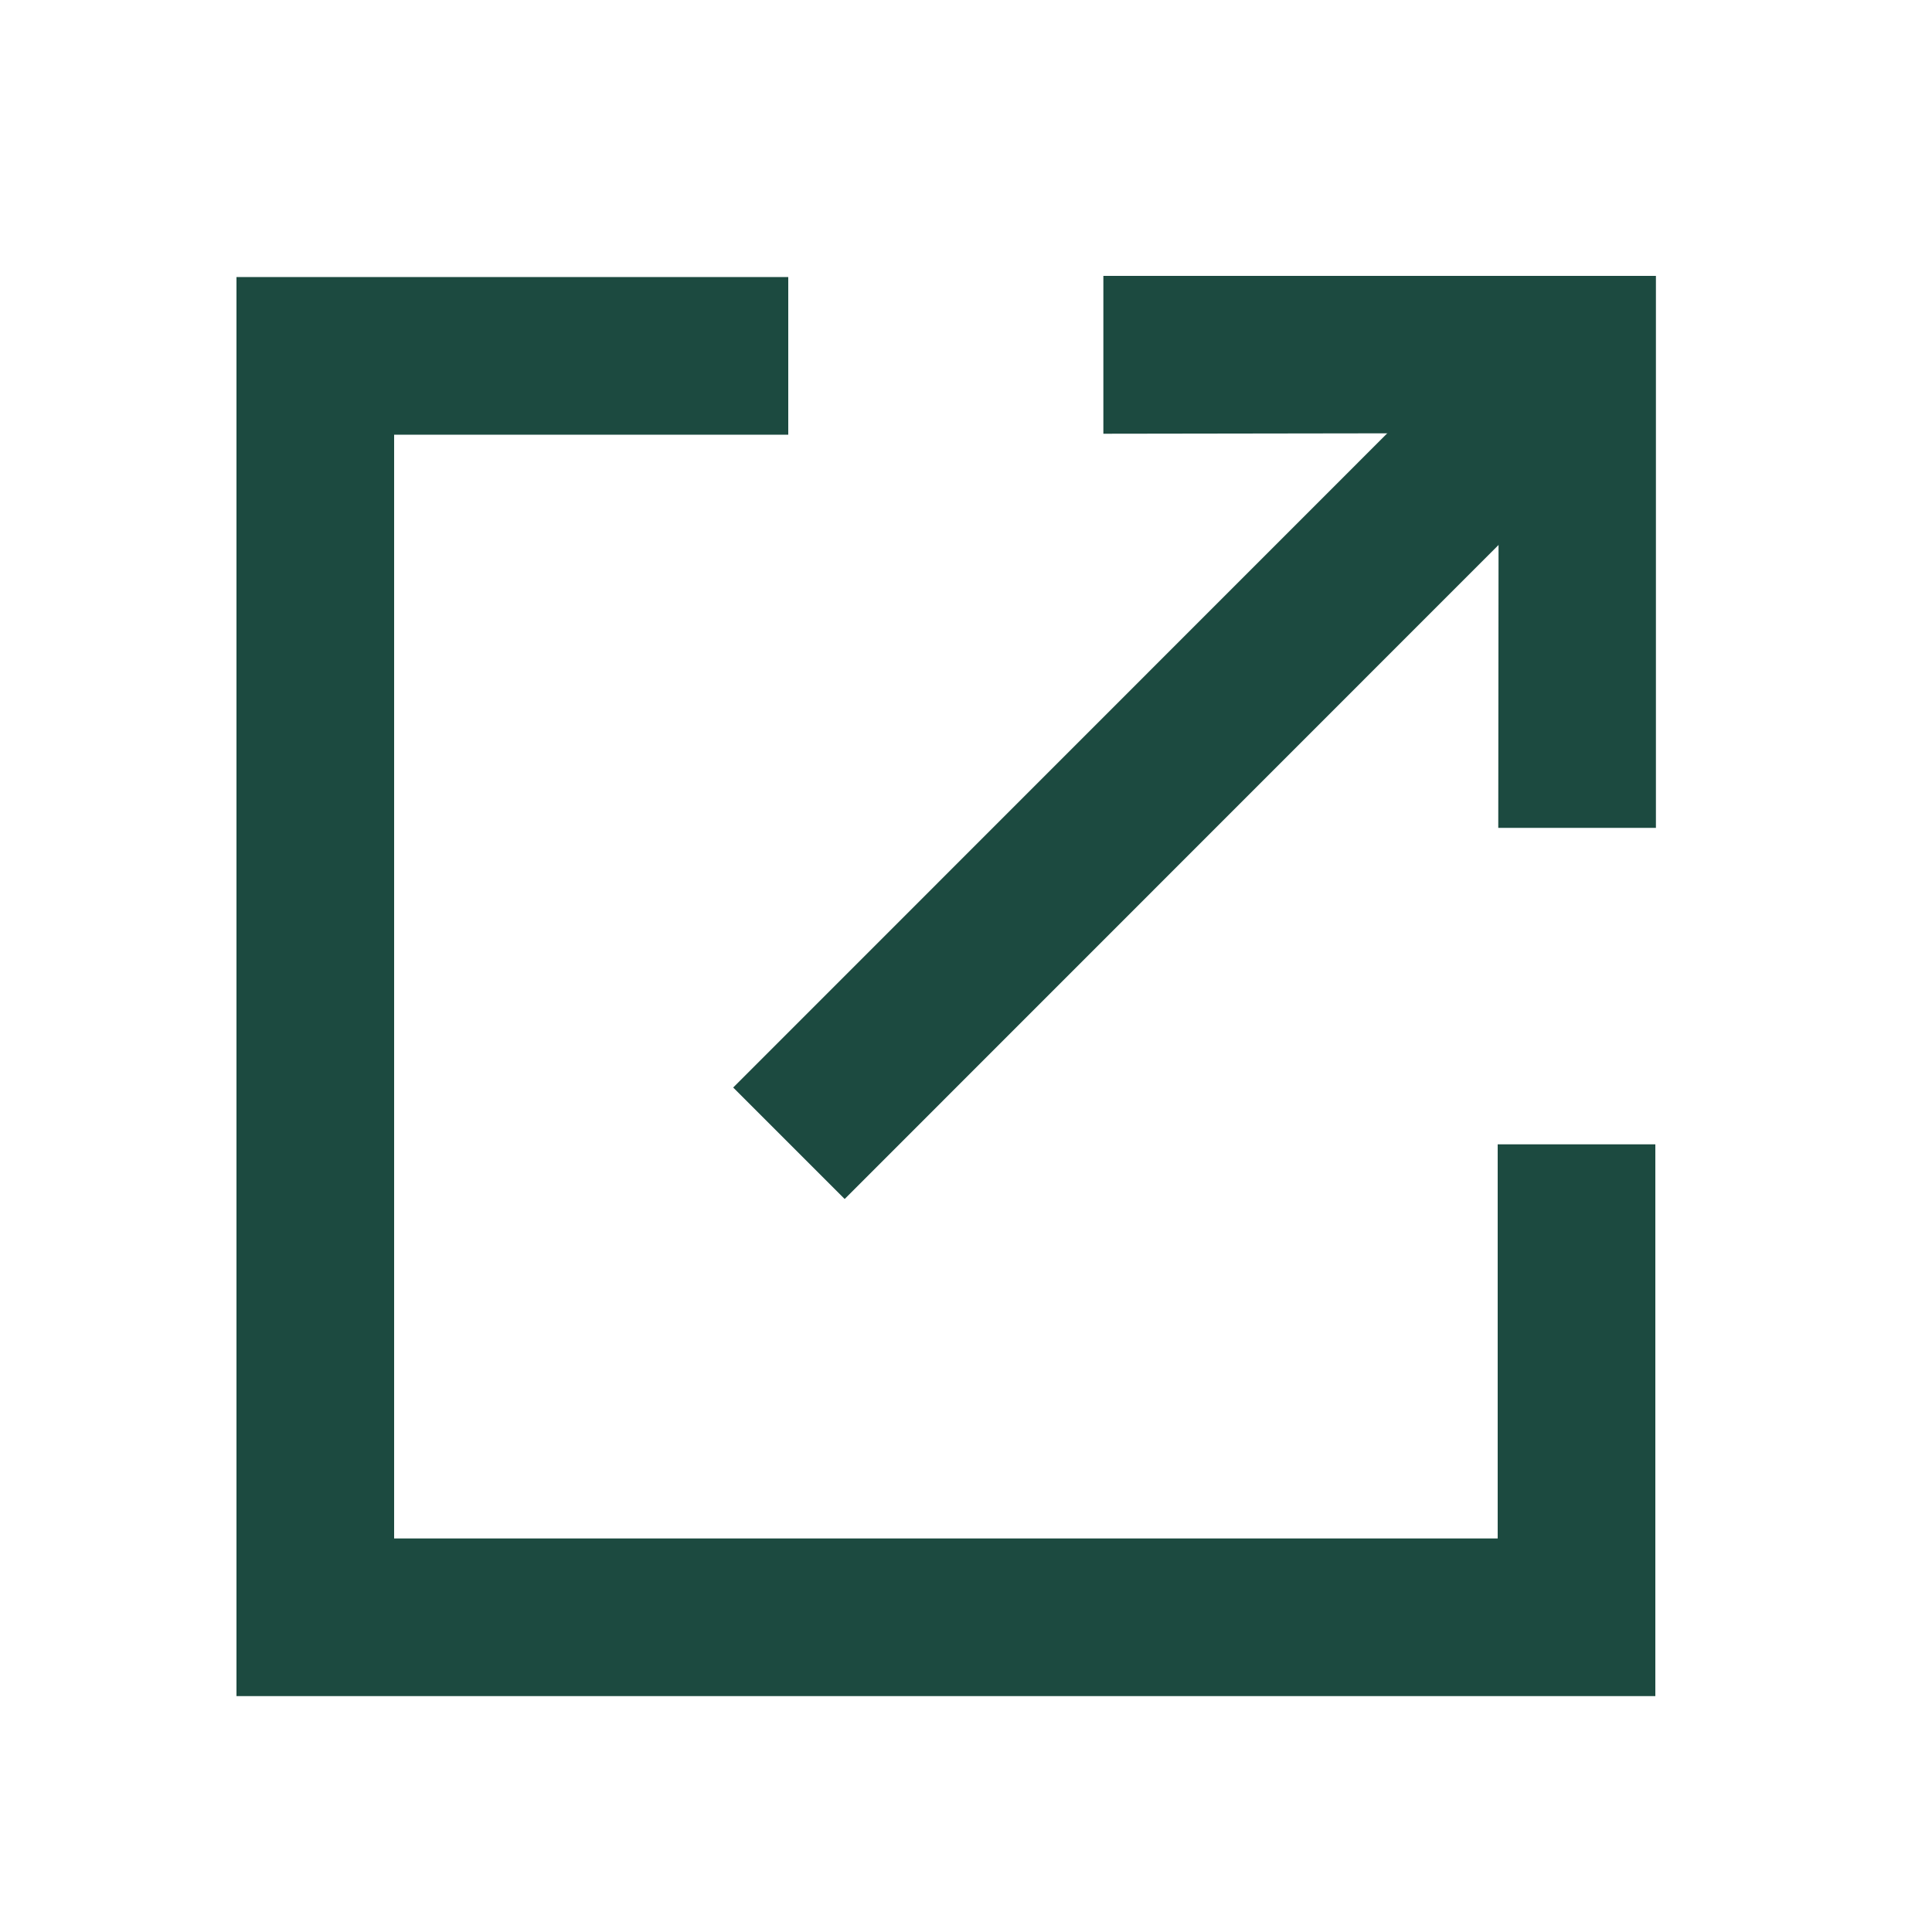 <svg width="10" height="10" viewBox="0 0 10 10" fill="none" xmlns="http://www.w3.org/2000/svg">
<g clip-path="url(#clip0_17389_3172)">
<g clip-path="url(#clip1_17389_3172)">
<g clip-path="url(#clip2_17389_3172)">
<path d="M8.571 4.285L7.755 4.285L7.757 2.242L5.711 2.245L5.711 1.428L8.571 1.428L8.571 4.285Z" fill="#1C4A40"/>
<path d="M4.372 6.206L3.795 5.629L7.873 1.55L8.45 2.127L4.372 6.206Z" fill="#1C4A40"/>
<path d="M8.568 8.779H1.224V1.434H4.08V2.25H2.04V7.963H7.752V5.923H8.568V8.779Z" fill="#1C4A40"/>
</g>
</g>
</g>
<defs>
<clipPath id="clip0_17389_3172">
<rect width="10" height="10" fill="white"/>
</clipPath>
<clipPath id="clip1_17389_3172">
<rect width="10" height="10" fill="white"/>
</clipPath>
<clipPath id="clip2_17389_3172">
<rect width="10" height="10" fill="white"/>
</clipPath>
</defs>
</svg>
